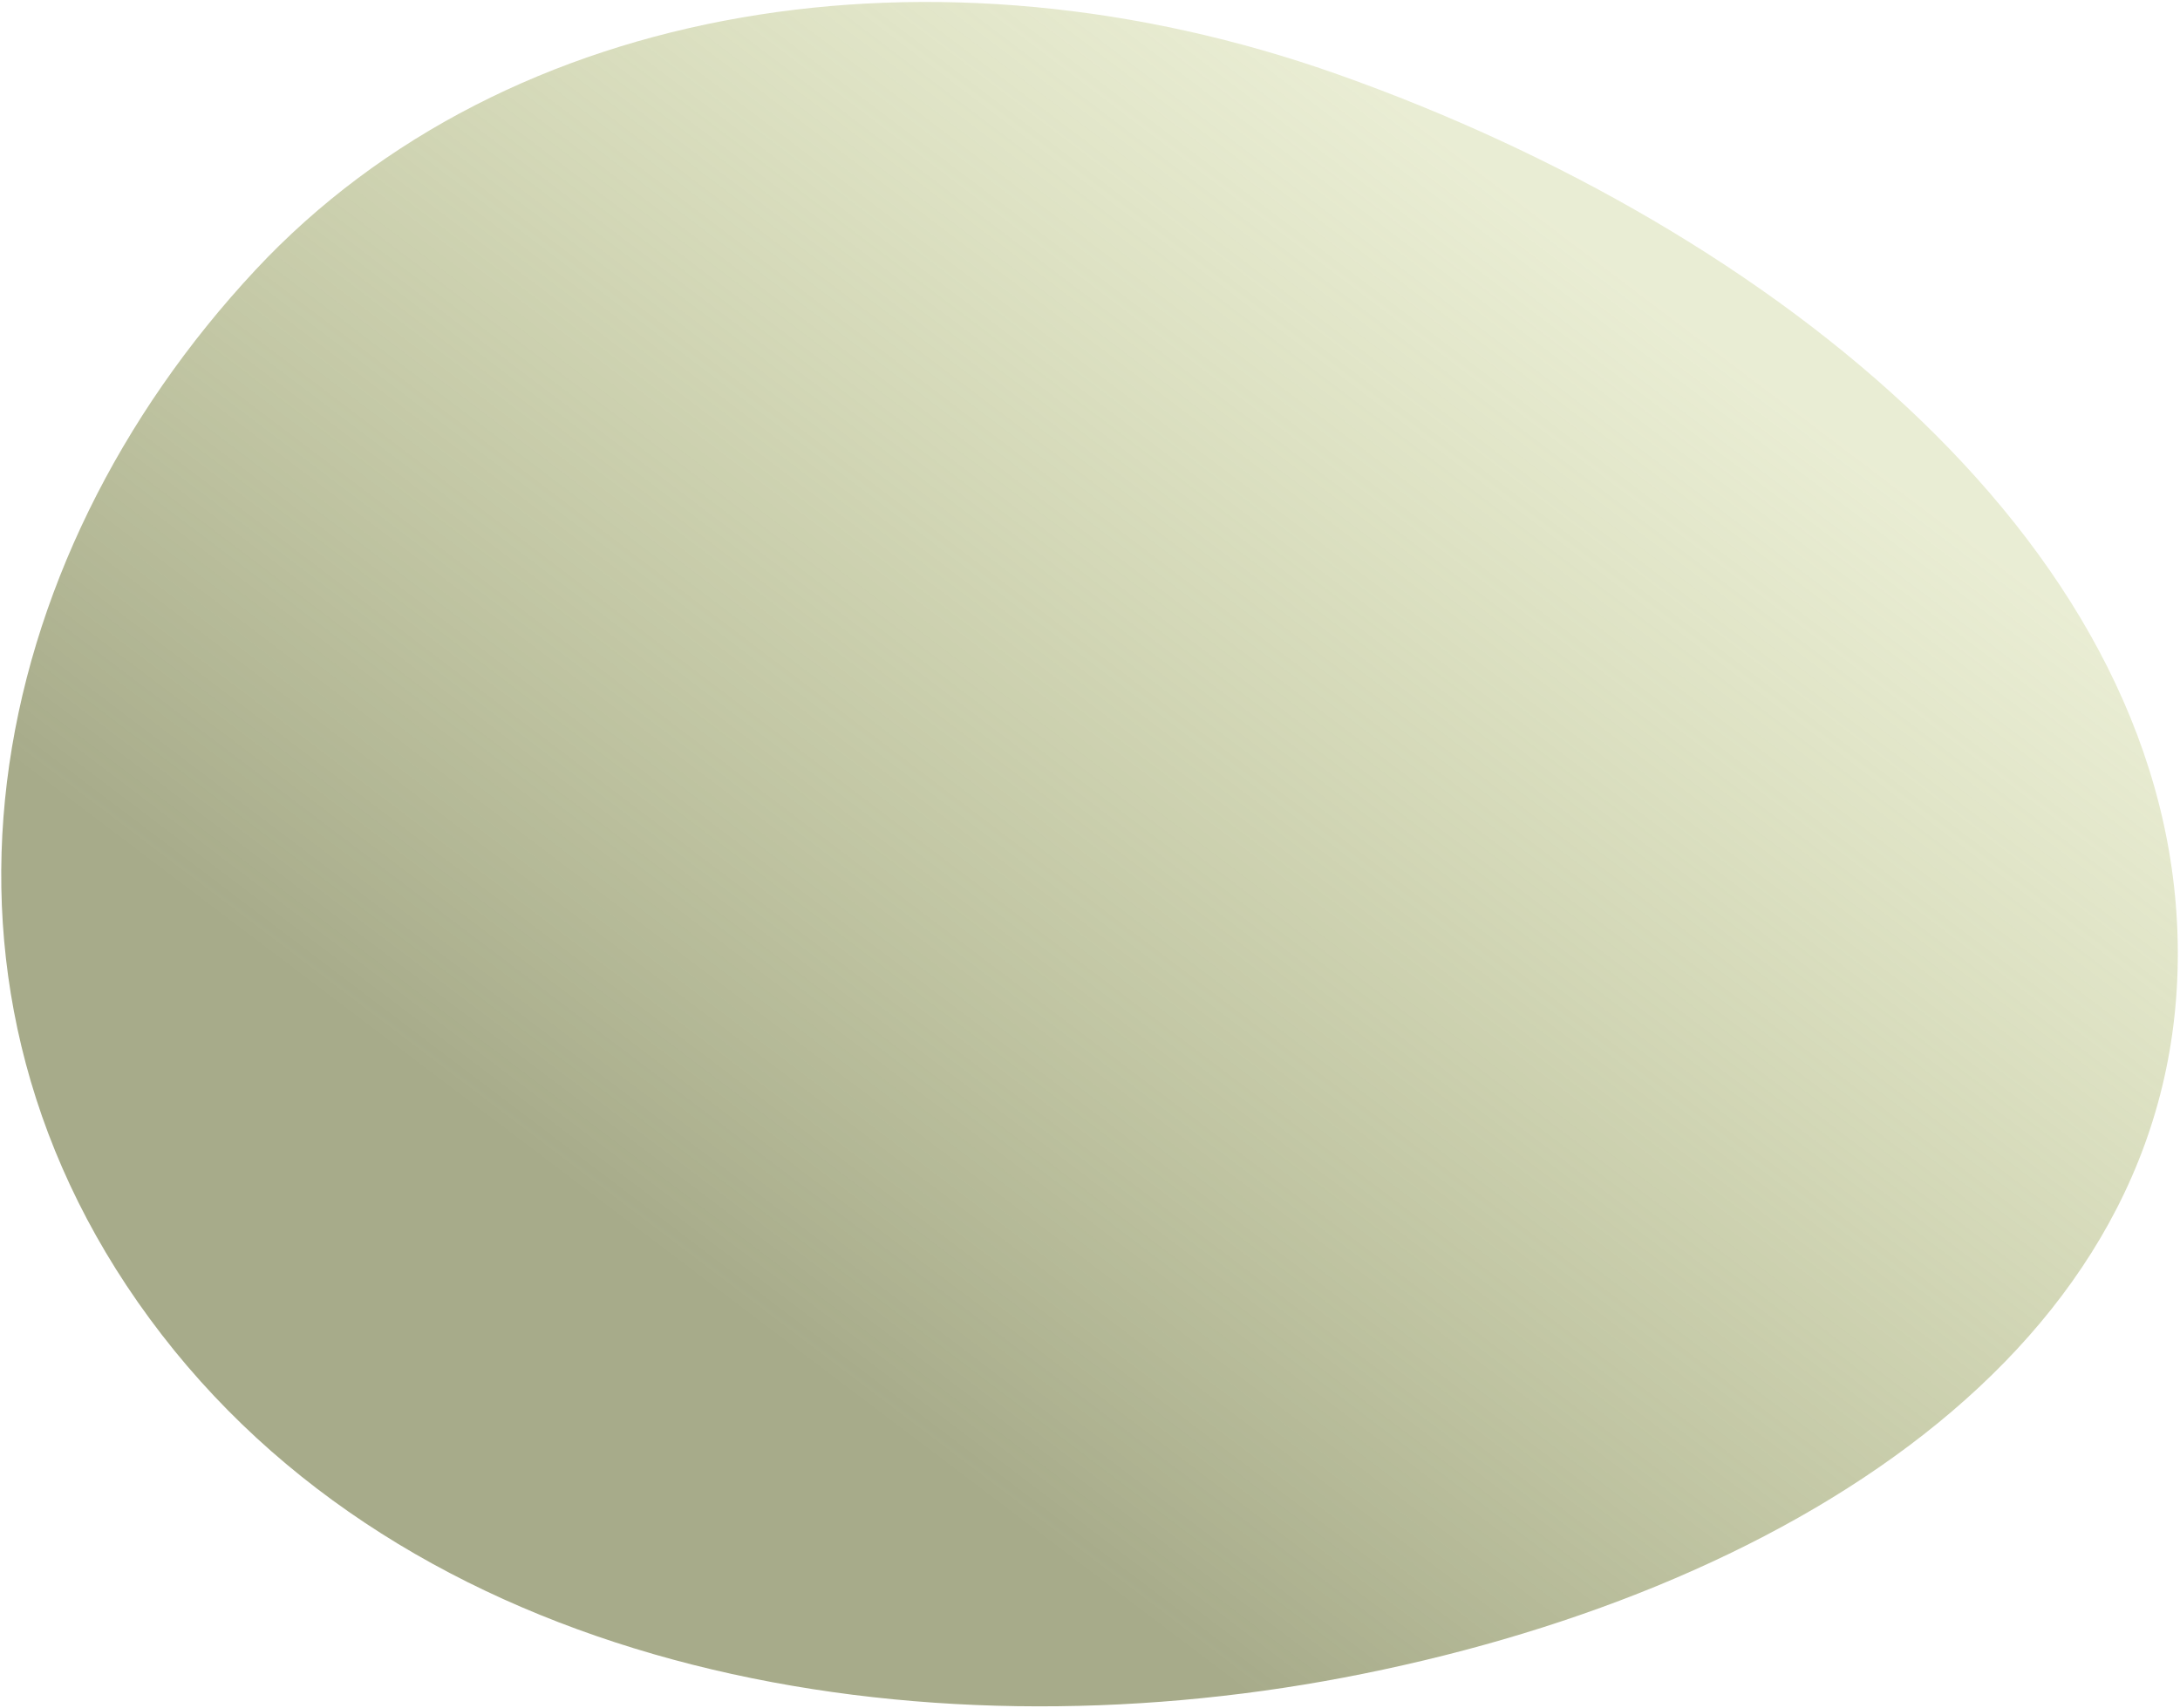 <?xml version="1.0" encoding="UTF-8"?> <svg xmlns="http://www.w3.org/2000/svg" width="808" height="633" viewBox="0 0 808 633" fill="none"><path opacity="0.8" fill-rule="evenodd" clip-rule="evenodd" d="M496.047 27.646C657.724 84.995 806.703 203.964 807.187 352.788C807.672 501.755 658.637 591.342 497.98 621.879C340.563 651.801 157.942 621.558 59.989 494.813C-38.763 367.035 -5.954 207.893 94.699 100.06C188.212 -0.124 347.525 -25.037 496.047 27.646Z" fill="url(#paint0_linear_213_9133)"></path><defs><linearGradient id="paint0_linear_213_9133" x1="196.289" y1="427.607" x2="501.651" y2="24.209" gradientUnits="userSpaceOnUse"><stop stop-color="#91966D"></stop><stop offset="1" stop-color="#BCC779" stop-opacity="0.4"></stop></linearGradient></defs></svg> 